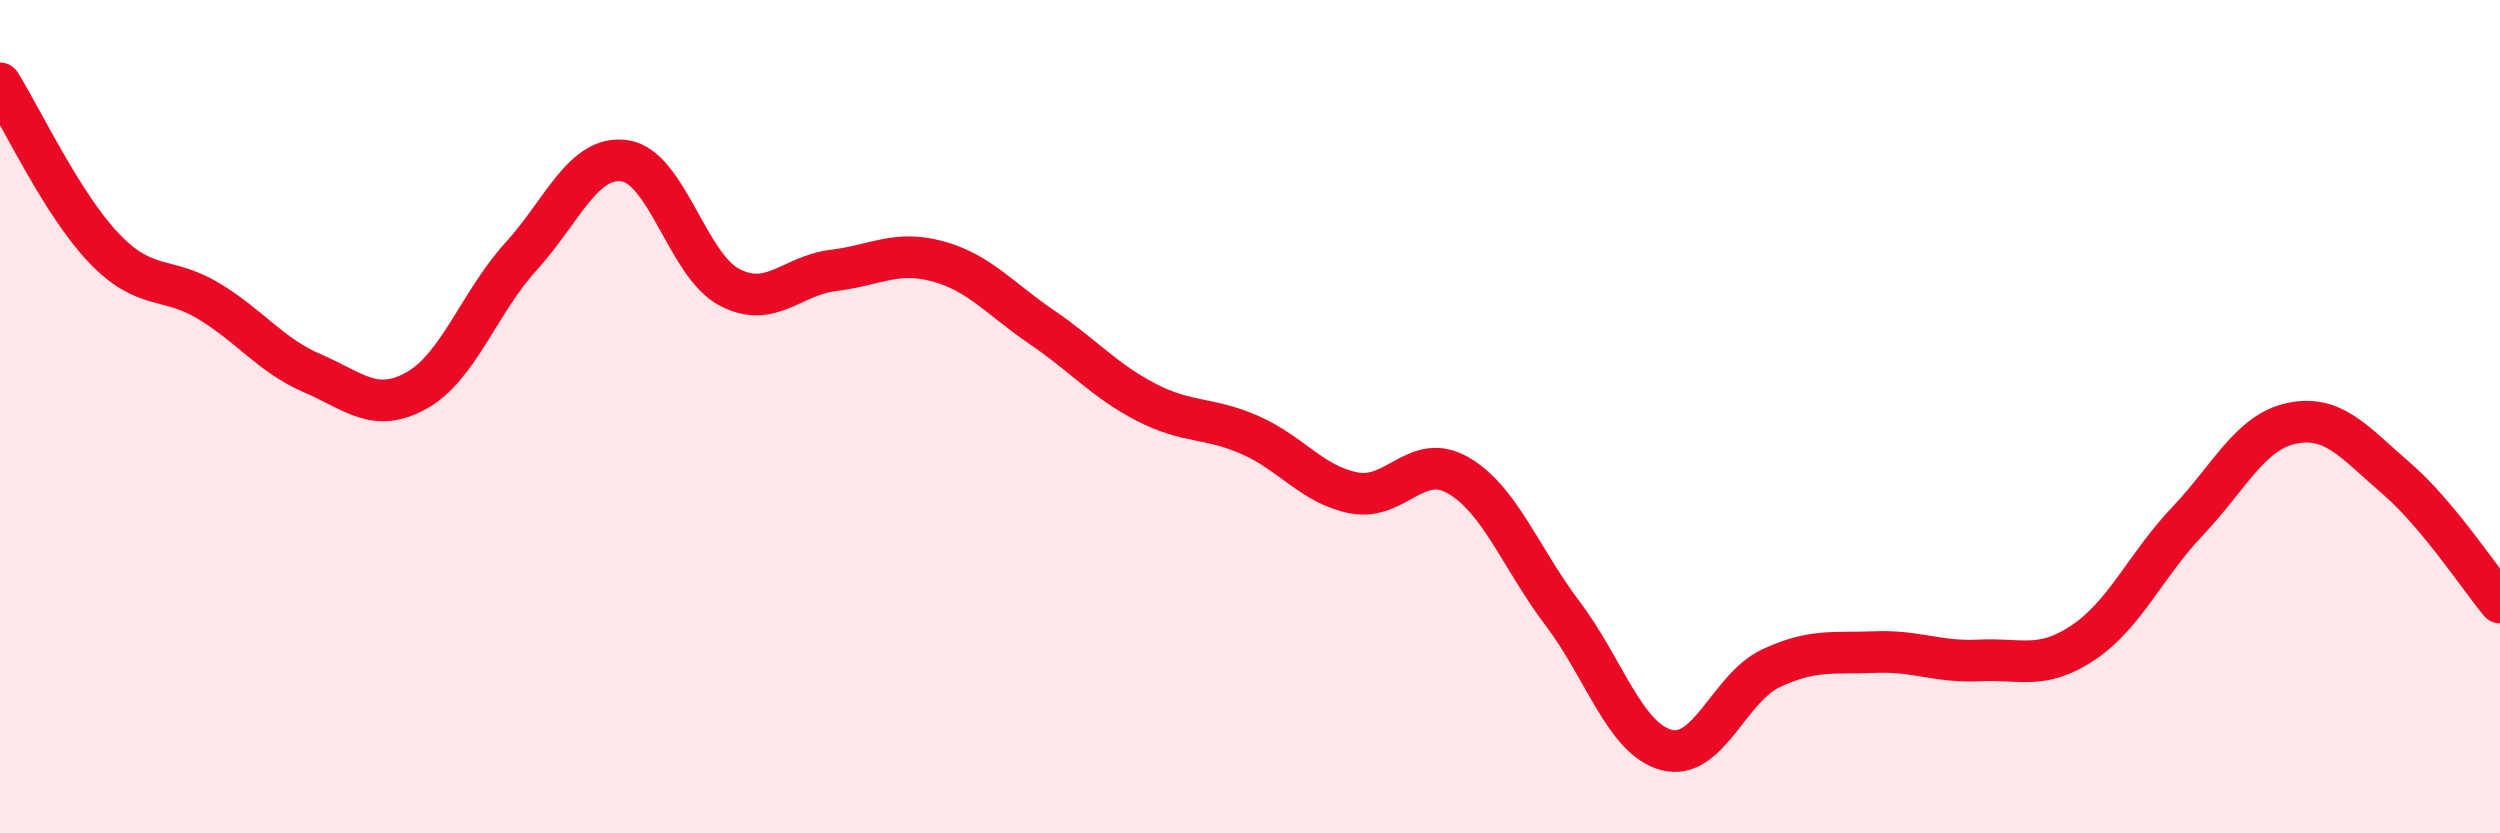 
    <svg width="60" height="20" viewBox="0 0 60 20" xmlns="http://www.w3.org/2000/svg">
      <path
        d="M 0,2 C 0.5,2.79 1.5,4.92 2.5,5.96 C 3.5,7 4,6.62 5,7.22 C 6,7.82 6.5,8.53 7.5,8.96 C 8.5,9.39 9,9.93 10,9.37 C 11,8.81 11.5,7.26 12.5,6.16 C 13.5,5.06 14,3.71 15,3.86 C 16,4.01 16.5,6.36 17.5,6.89 C 18.5,7.42 19,6.61 20,6.49 C 21,6.37 21.5,6 22.5,6.27 C 23.5,6.54 24,7.17 25,7.85 C 26,8.53 26.5,9.13 27.5,9.65 C 28.5,10.17 29,10 30,10.44 C 31,10.88 31.5,11.64 32.5,11.83 C 33.5,12.02 34,10.83 35,11.41 C 36,11.99 36.5,13.4 37.5,14.72 C 38.5,16.04 39,17.74 40,18 C 41,18.26 41.5,16.51 42.5,16.04 C 43.5,15.57 44,15.69 45,15.65 C 46,15.61 46.5,15.9 47.5,15.85 C 48.5,15.8 49,16.09 50,15.42 C 51,14.75 51.5,13.56 52.5,12.51 C 53.5,11.46 54,10.37 55,10.16 C 56,9.95 56.5,10.61 57.5,11.47 C 58.5,12.33 59.5,13.86 60,14.46L60 20L0 20Z"
        fill="#EB0A25"
        opacity="0.1"
        stroke-linecap="round"
        stroke-linejoin="round"
      />
      <path
        d="M 0,2 C 0.5,2.79 1.5,4.92 2.5,5.96 C 3.5,7 4,6.62 5,7.22 C 6,7.82 6.5,8.53 7.5,8.96 C 8.5,9.39 9,9.93 10,9.37 C 11,8.81 11.5,7.26 12.5,6.16 C 13.5,5.06 14,3.71 15,3.86 C 16,4.01 16.5,6.36 17.5,6.89 C 18.5,7.42 19,6.61 20,6.49 C 21,6.37 21.5,6 22.5,6.27 C 23.5,6.54 24,7.17 25,7.85 C 26,8.53 26.5,9.13 27.5,9.65 C 28.5,10.17 29,10 30,10.44 C 31,10.88 31.5,11.64 32.5,11.83 C 33.5,12.02 34,10.83 35,11.41 C 36,11.99 36.5,13.4 37.5,14.72 C 38.5,16.04 39,17.74 40,18 C 41,18.26 41.5,16.51 42.5,16.04 C 43.5,15.57 44,15.69 45,15.65 C 46,15.61 46.5,15.9 47.5,15.85 C 48.5,15.8 49,16.09 50,15.42 C 51,14.75 51.5,13.56 52.5,12.51 C 53.5,11.46 54,10.37 55,10.16 C 56,9.95 56.5,10.61 57.5,11.47 C 58.5,12.33 59.5,13.86 60,14.46"
        stroke="#EB0A25"
        stroke-width="1"
        fill="none"
        stroke-linecap="round"
        stroke-linejoin="round"
      />
    </svg>
  